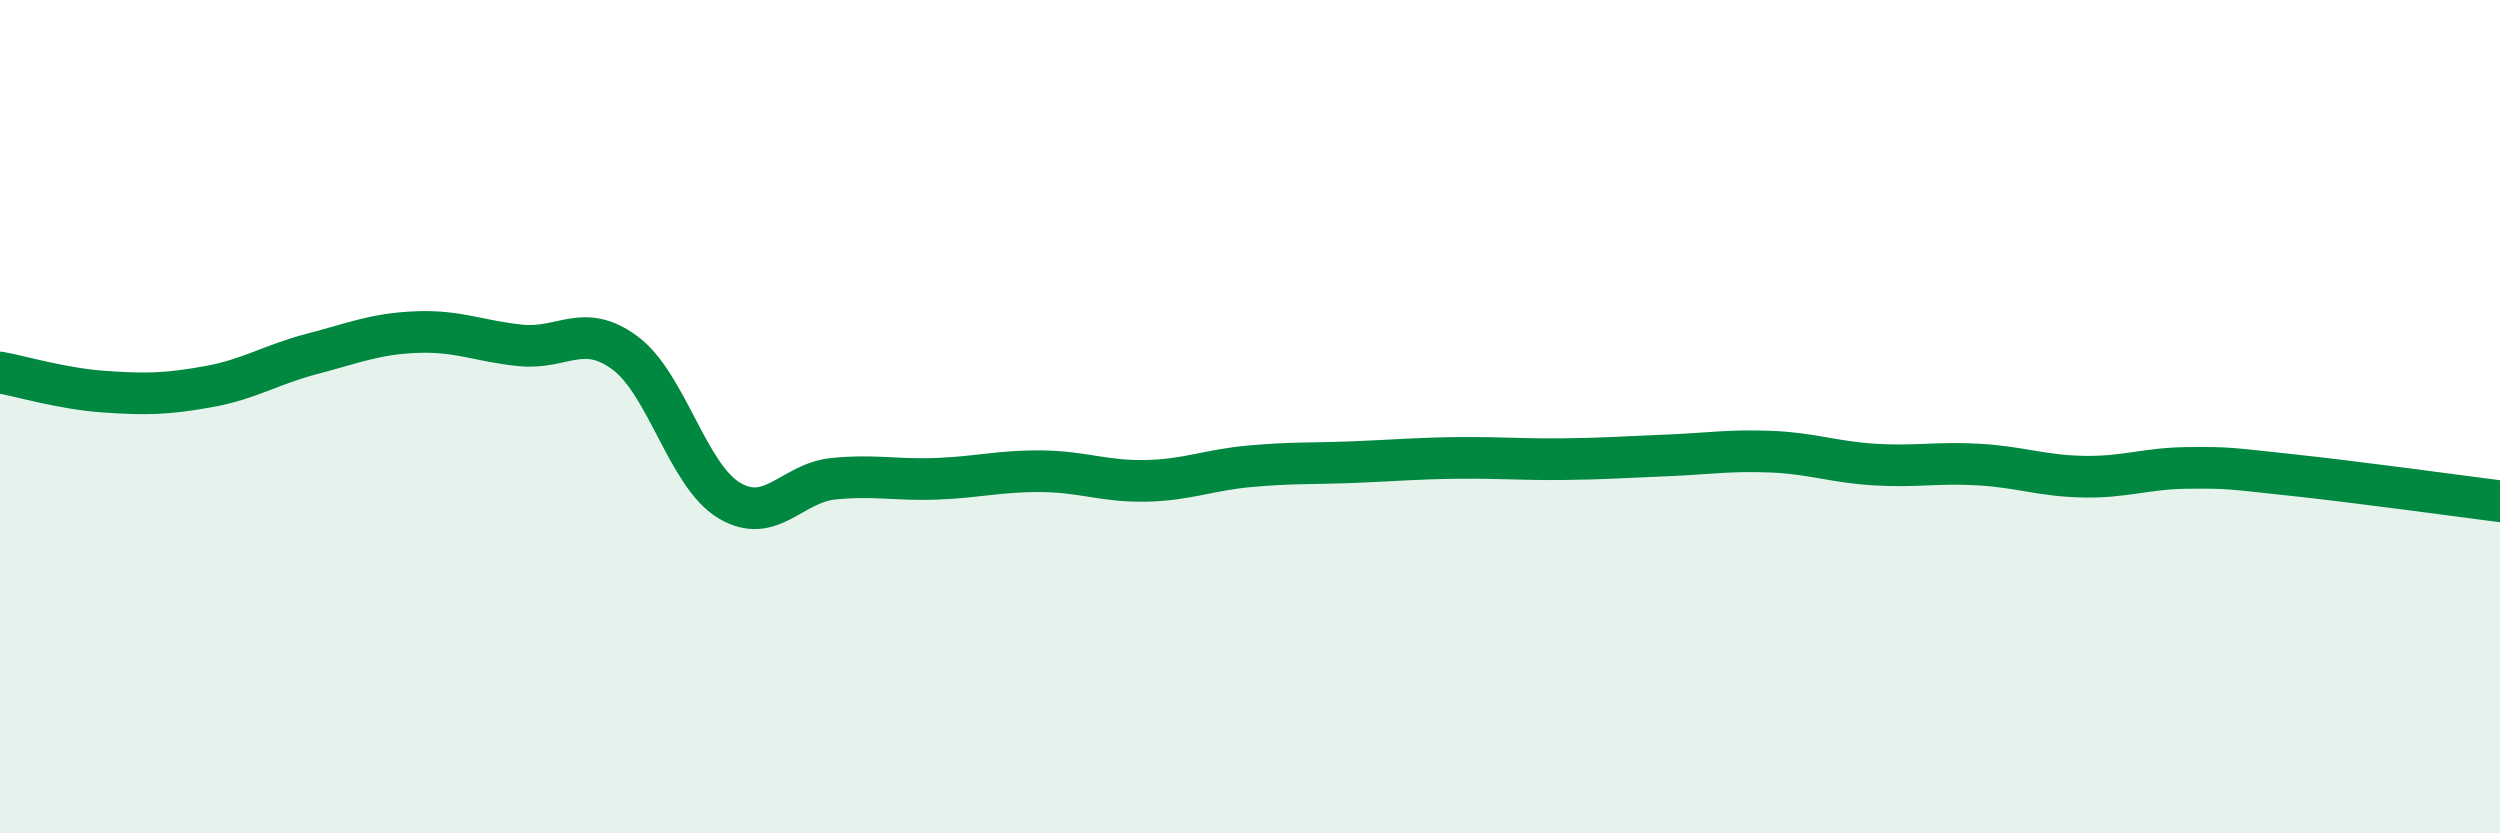 
    <svg width="60" height="20" viewBox="0 0 60 20" xmlns="http://www.w3.org/2000/svg">
      <path
        d="M 0,8.94 C 0.5,9.03 1.5,9.33 2.5,9.4 C 3.5,9.47 4,9.46 5,9.28 C 6,9.1 6.5,8.75 7.5,8.49 C 8.5,8.23 9,8.01 10,7.97 C 11,7.93 11.5,8.19 12.5,8.29 C 13.5,8.39 14,7.73 15,8.47 C 16,9.21 16.5,11.41 17.5,12.01 C 18.5,12.61 19,11.59 20,11.49 C 21,11.39 21.5,11.53 22.5,11.49 C 23.5,11.45 24,11.3 25,11.31 C 26,11.32 26.5,11.56 27.5,11.54 C 28.5,11.52 29,11.28 30,11.19 C 31,11.1 31.5,11.13 32.5,11.09 C 33.5,11.05 34,11 35,10.99 C 36,10.98 36.5,11.03 37.5,11.02 C 38.5,11.01 39,10.97 40,10.93 C 41,10.89 41.5,10.8 42.5,10.84 C 43.5,10.88 44,11.09 45,11.15 C 46,11.21 46.5,11.09 47.5,11.15 C 48.5,11.21 49,11.42 50,11.44 C 51,11.46 51.5,11.24 52.5,11.23 C 53.5,11.22 53.5,11.24 55,11.4 C 56.5,11.56 59,11.9 60,12.03L60 20L0 20Z"
        fill="#008740"
        opacity="0.1"
        stroke-linecap="round"
        stroke-linejoin="round"
      />
      <path
        d="M 0,8.94 C 0.5,9.03 1.5,9.33 2.5,9.4 C 3.5,9.47 4,9.46 5,9.28 C 6,9.1 6.5,8.75 7.5,8.49 C 8.5,8.23 9,8.01 10,7.97 C 11,7.93 11.5,8.19 12.5,8.29 C 13.5,8.39 14,7.73 15,8.47 C 16,9.21 16.5,11.41 17.5,12.01 C 18.5,12.61 19,11.59 20,11.49 C 21,11.39 21.5,11.53 22.5,11.49 C 23.5,11.45 24,11.3 25,11.31 C 26,11.32 26.5,11.56 27.5,11.54 C 28.5,11.52 29,11.28 30,11.19 C 31,11.1 31.5,11.13 32.5,11.09 C 33.5,11.05 34,11 35,10.99 C 36,10.98 36.5,11.03 37.5,11.02 C 38.5,11.01 39,10.97 40,10.93 C 41,10.89 41.5,10.8 42.5,10.84 C 43.5,10.88 44,11.09 45,11.15 C 46,11.21 46.5,11.09 47.5,11.15 C 48.5,11.21 49,11.42 50,11.44 C 51,11.46 51.5,11.24 52.5,11.23 C 53.5,11.22 53.5,11.24 55,11.4 C 56.5,11.56 59,11.9 60,12.03"
        stroke="#008740"
        stroke-width="1"
        fill="none"
        stroke-linecap="round"
        stroke-linejoin="round"
      />
    </svg>
  